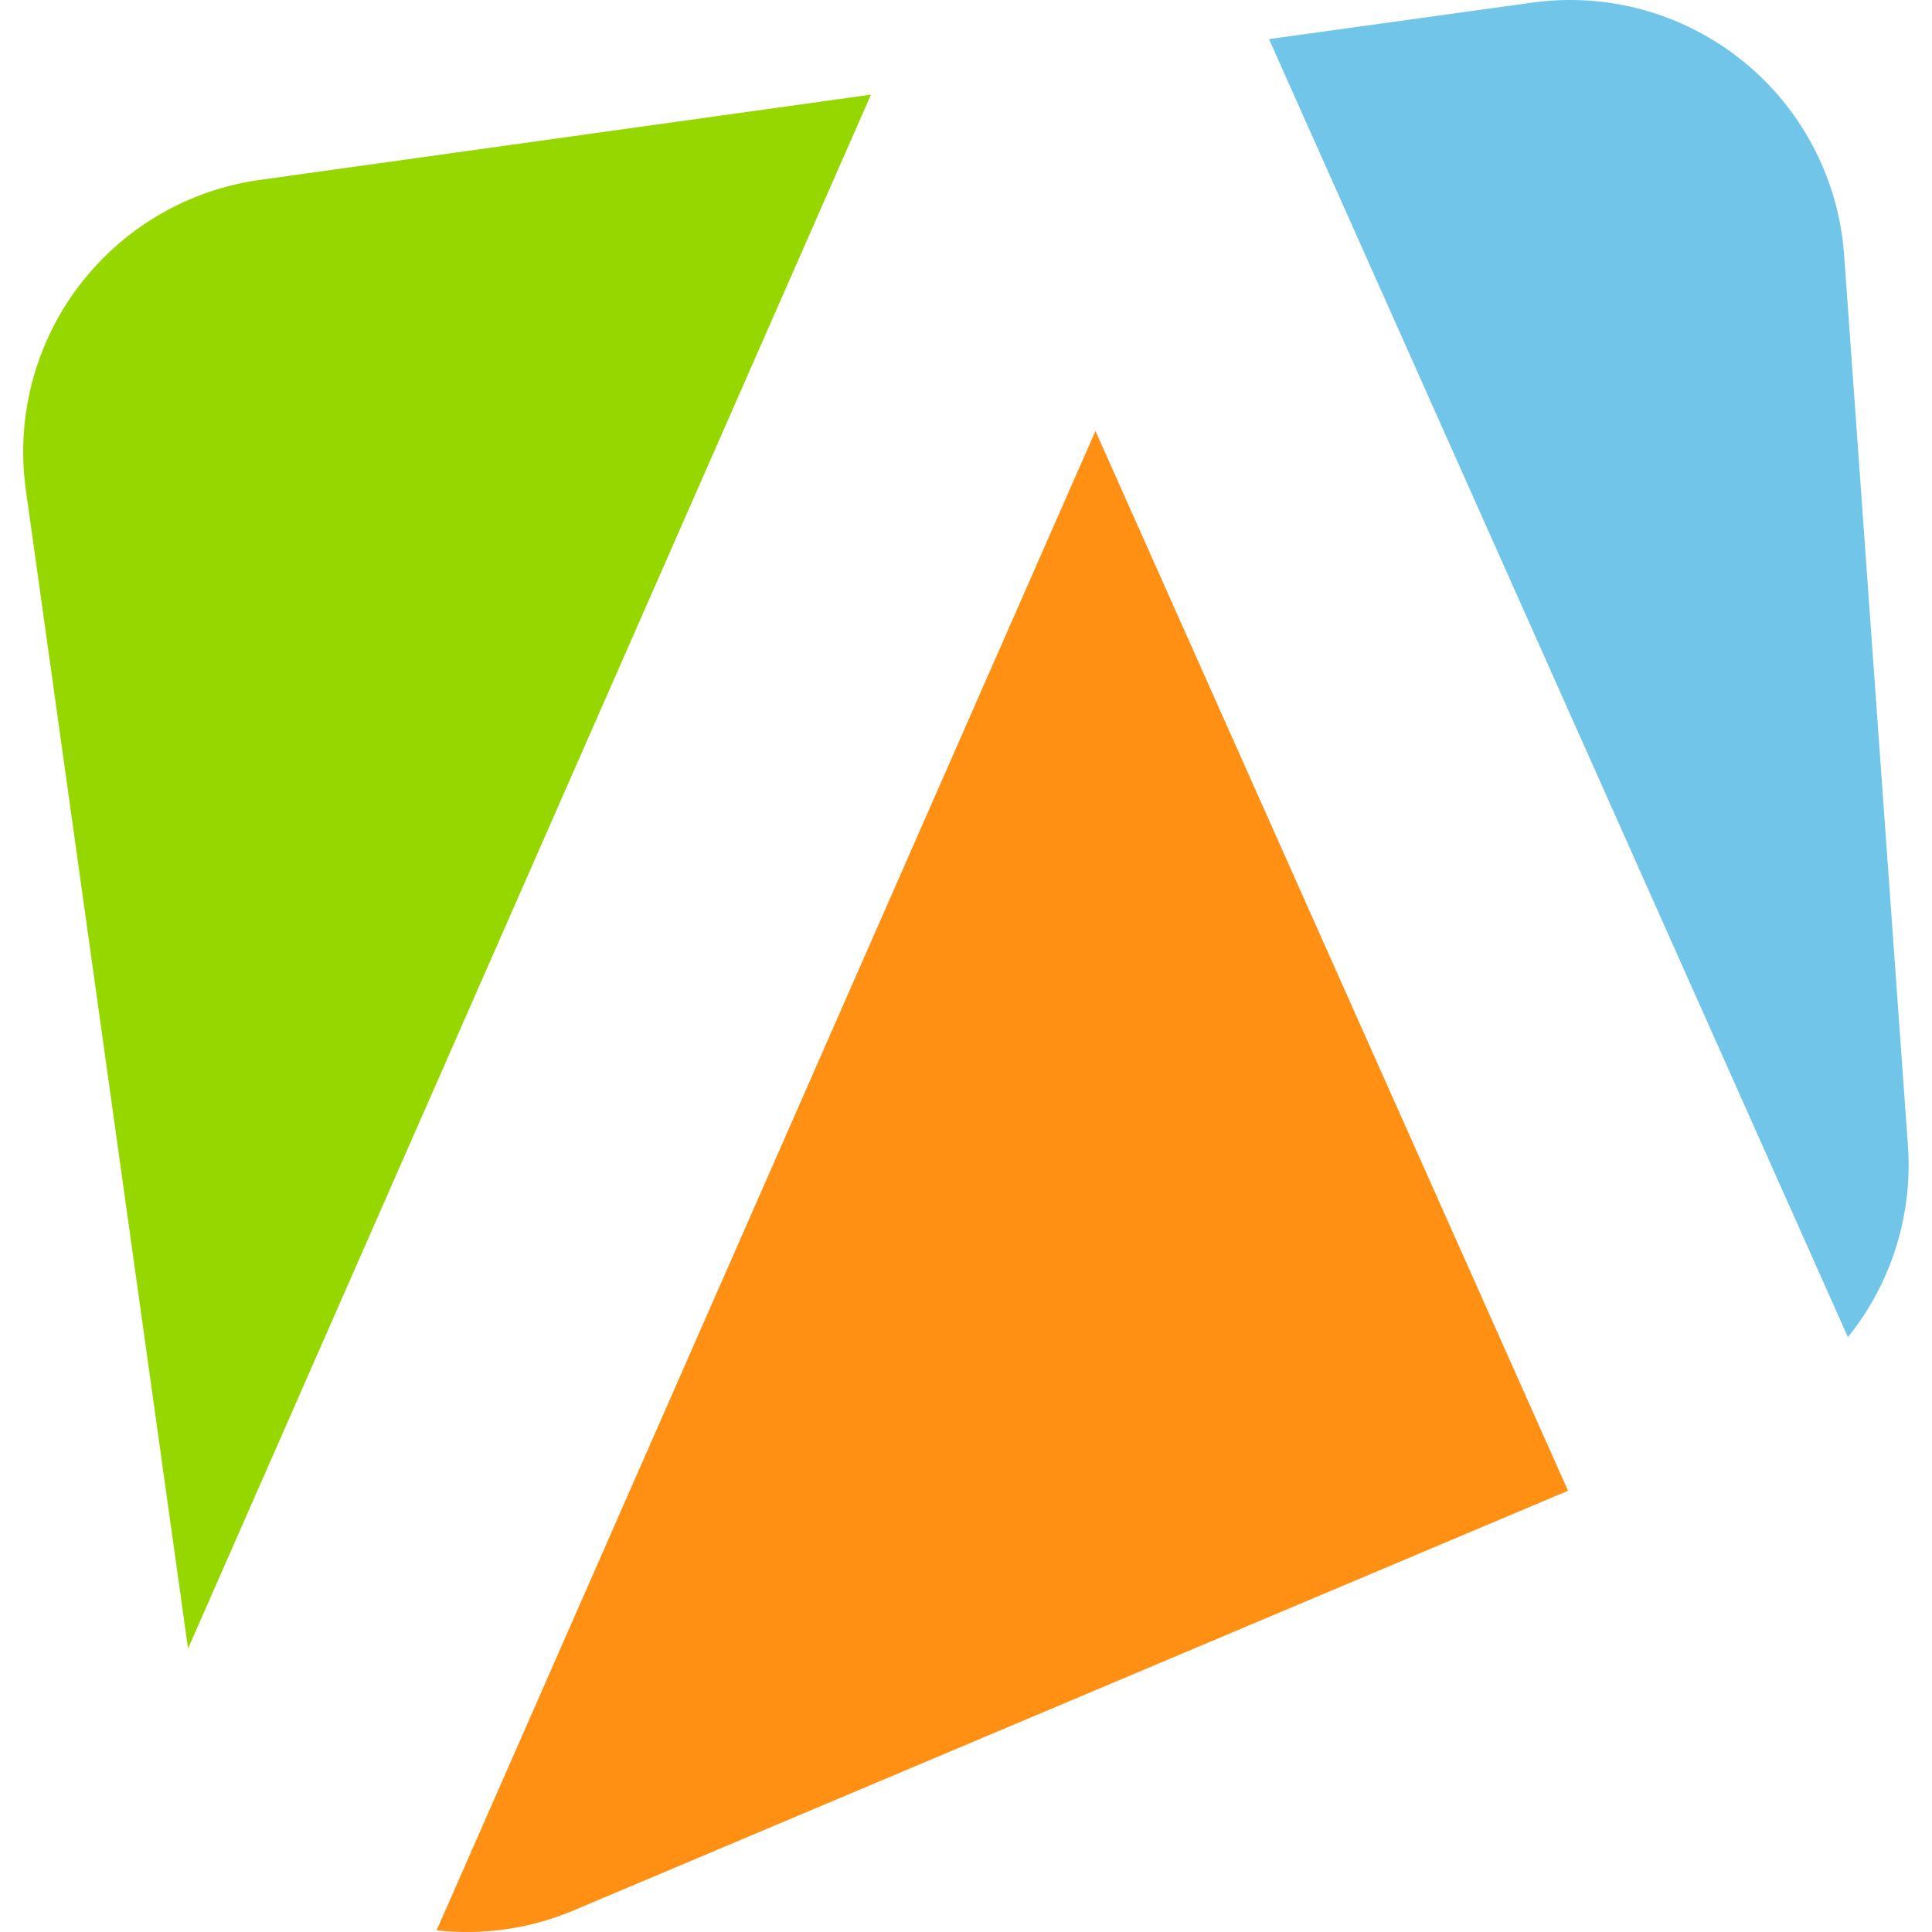 <svg width="48" height="48" viewBox="0 0 48 48" fill="none" xmlns="http://www.w3.org/2000/svg">
<g clip-path="url(#clip0_2120_76)">
<path d="M6.46 4.469C5.573 4.592 4.718 4.888 3.945 5.342C3.173 5.795 2.497 6.396 1.956 7.11C1.416 7.825 1.022 8.639 0.796 9.506C0.57 10.373 0.518 11.276 0.641 12.163L4.672 40.958L21.639 2.351L6.46 4.469Z" fill="#97D700"/>
<path d="M47.402 28.461L45.816 6.325C45.684 4.521 44.84 2.842 43.471 1.659C42.101 0.477 40.318 -0.114 38.513 0.018C38.361 0.029 38.209 0.045 38.059 0.066L31.528 0.971L45.911 33.221C46.992 31.88 47.525 30.179 47.402 28.461V28.461Z" fill="#71C5E8"/>
<path d="M10.848 47.958C12.01 48.088 13.185 47.916 14.261 47.459L38.957 37.037L27.216 10.707L10.848 47.958Z" fill="#FF9013"/>
</g>
<defs>
<clipPath id="clip0_2120_76">
<rect width="48" height="48" fill="white"/>
</clipPath>
</defs>
</svg>
